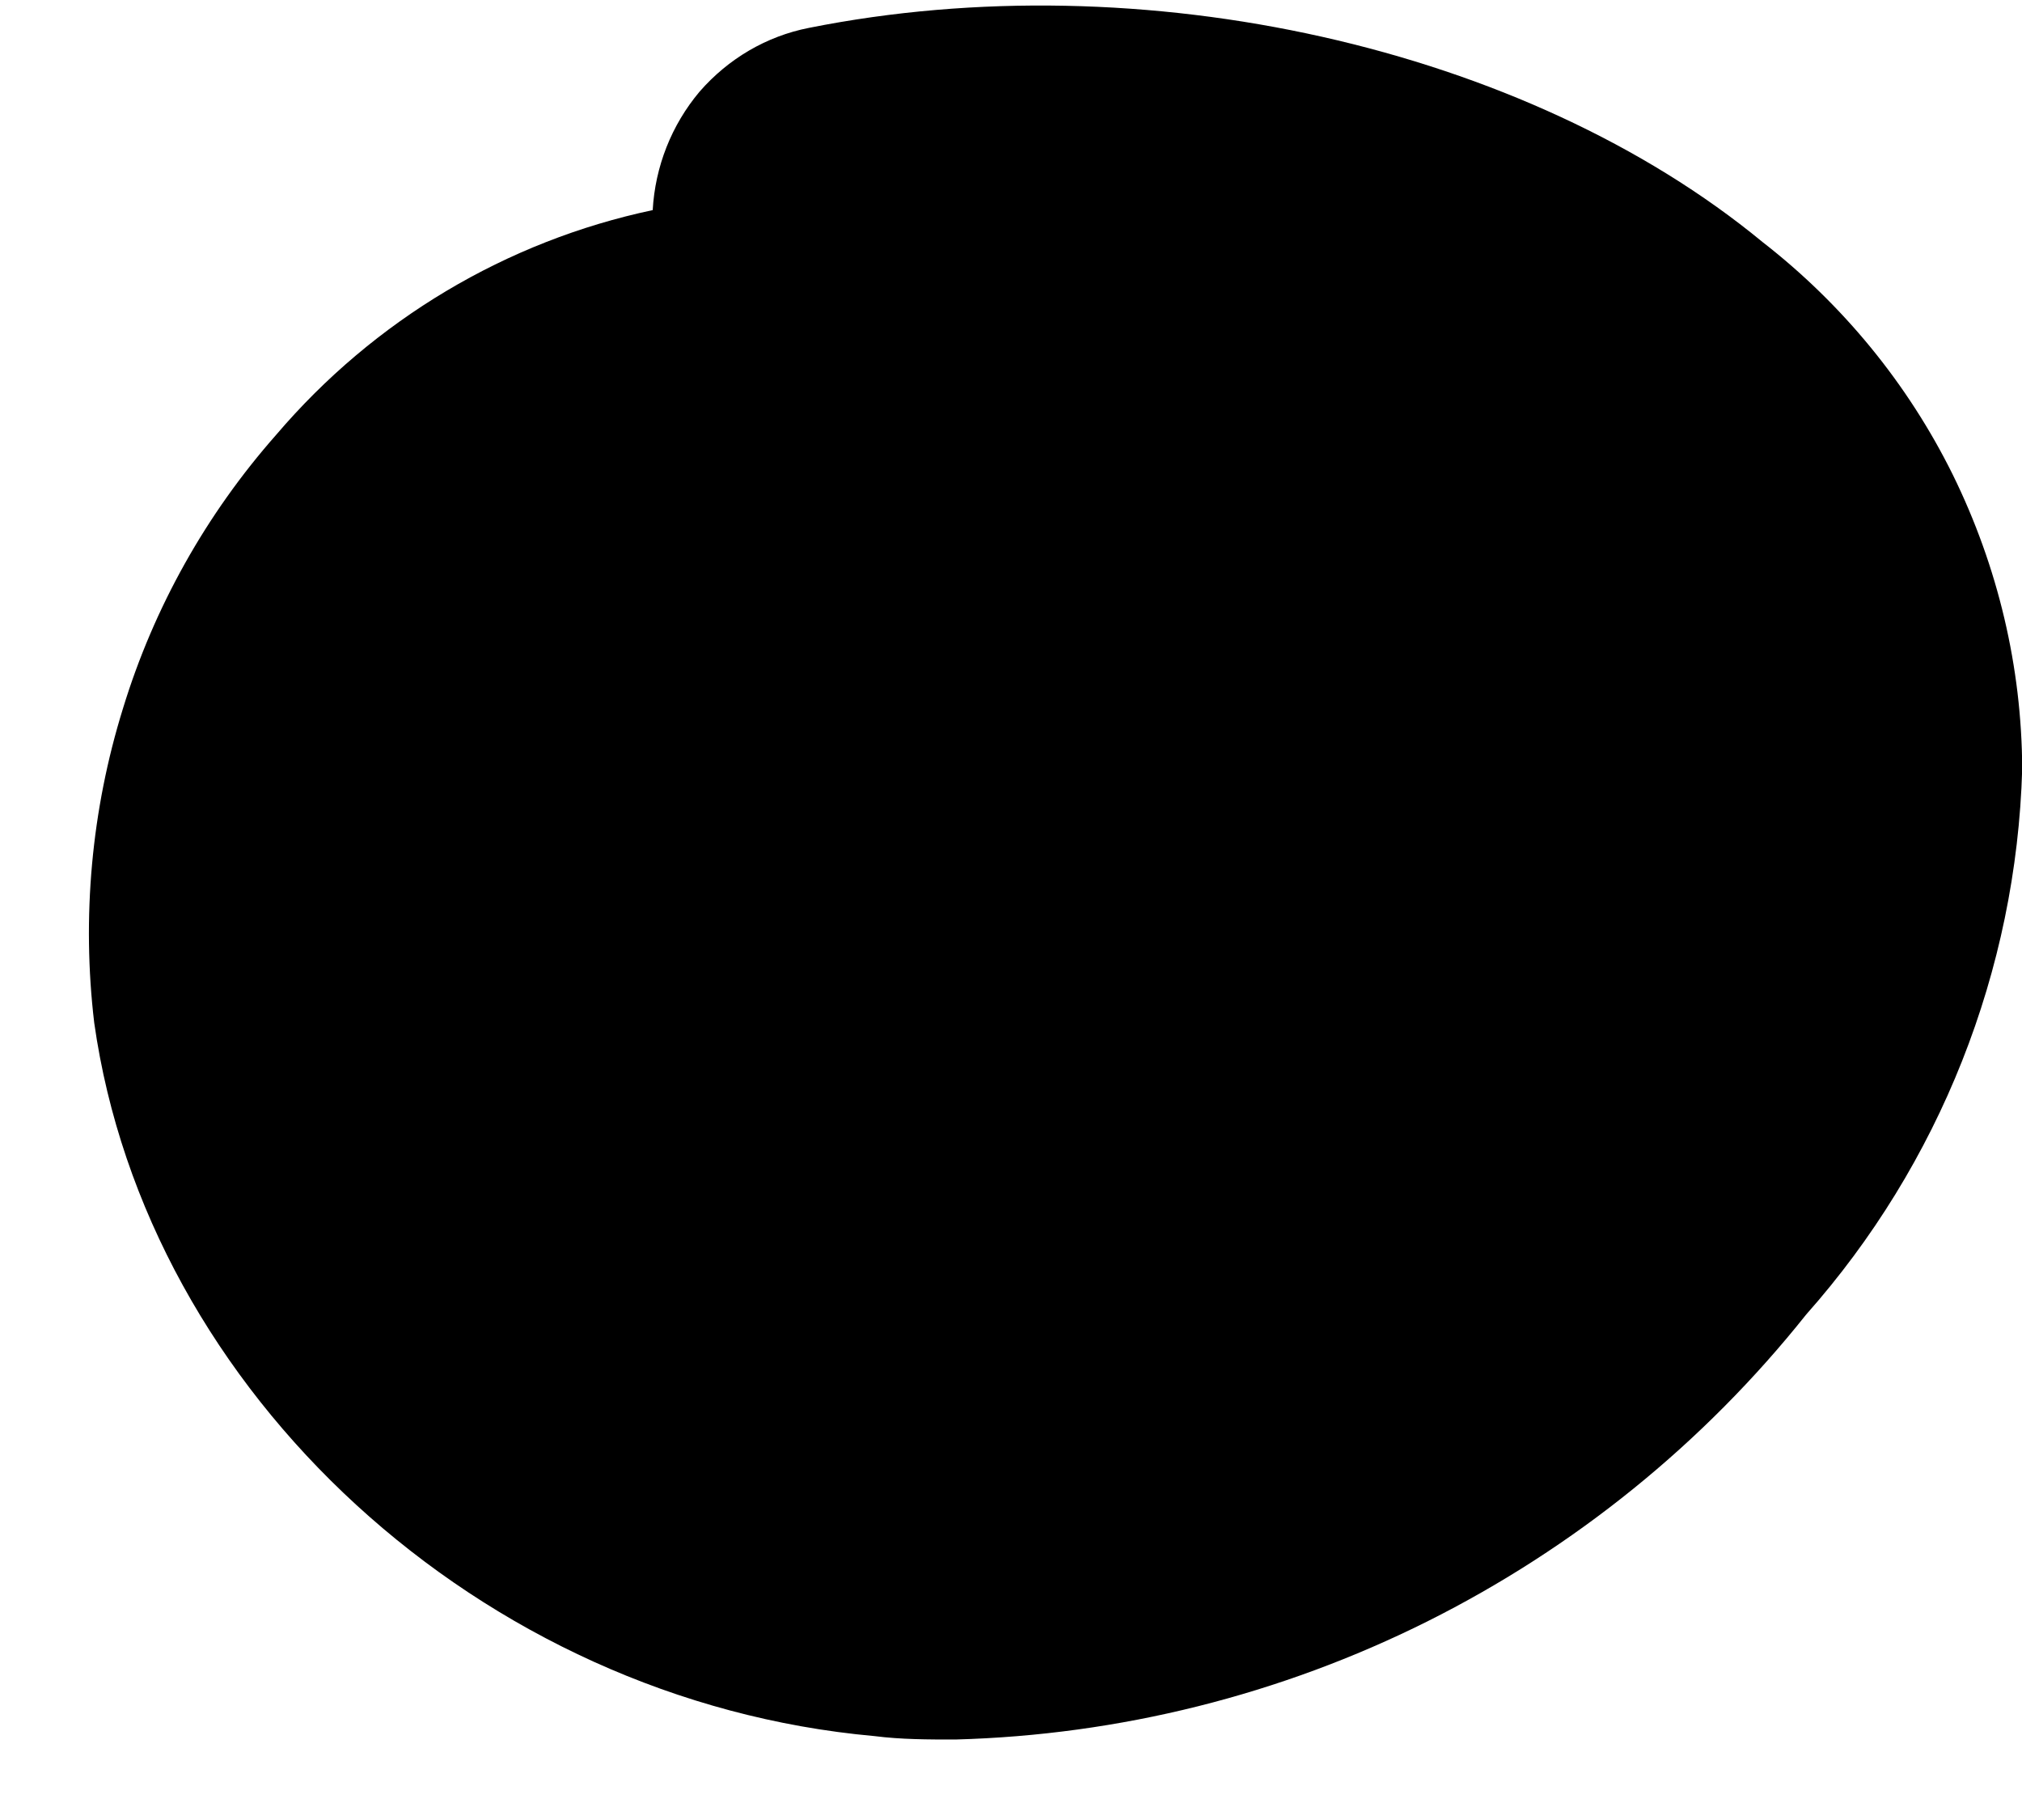 <?xml version="1.0" encoding="UTF-8"?> <svg xmlns="http://www.w3.org/2000/svg" width="10" height="9" viewBox="0 0 10 9" fill="none"><path d="M3.835 1.942C2.395 1.93 1.215 3.478 1.416 4.923C1.618 6.368 2.973 7.487 4.41 7.616C5.848 7.744 7.29 6.998 8.197 5.876C8.71 5.304 9.01 4.569 9.044 3.801C9.029 1.663 6.268 0.664 4.19 1.081L3.835 1.942Z" fill="black"></path><path d="M4.725 8.602C4.59 8.602 4.458 8.602 4.324 8.585C2.378 8.41 0.725 6.888 0.466 5.058C0.404 4.537 0.452 4.006 0.608 3.504C0.761 3.003 1.02 2.542 1.366 2.15C1.85 1.582 2.505 1.192 3.228 1.039C3.24 0.824 3.321 0.618 3.46 0.453C3.602 0.29 3.791 0.179 4 0.138C5.651 -0.192 7.546 0.232 8.717 1.197C9.113 1.505 9.435 1.897 9.658 2.348C9.881 2.802 9.999 3.298 10.001 3.803C9.972 4.801 9.593 5.756 8.933 6.5C8.425 7.138 7.786 7.654 7.059 8.018C6.332 8.381 5.536 8.58 4.725 8.602ZM3.818 2.913C3.623 2.923 3.434 2.974 3.259 3.063C3.086 3.153 2.932 3.277 2.81 3.432C2.647 3.614 2.525 3.829 2.448 4.062C2.371 4.297 2.345 4.544 2.366 4.789C2.496 5.722 3.451 6.558 4.494 6.653C5.538 6.748 6.675 6.212 7.458 5.259C7.746 4.908 8.086 4.372 8.084 3.805C8.081 3.587 8.026 3.371 7.925 3.177C7.827 2.983 7.683 2.816 7.506 2.69C6.87 2.167 5.78 1.888 4.794 1.963C4.787 2.215 4.682 2.453 4.504 2.627C4.324 2.802 4.084 2.901 3.835 2.901L3.818 2.913Z" fill="black"></path></svg> 
